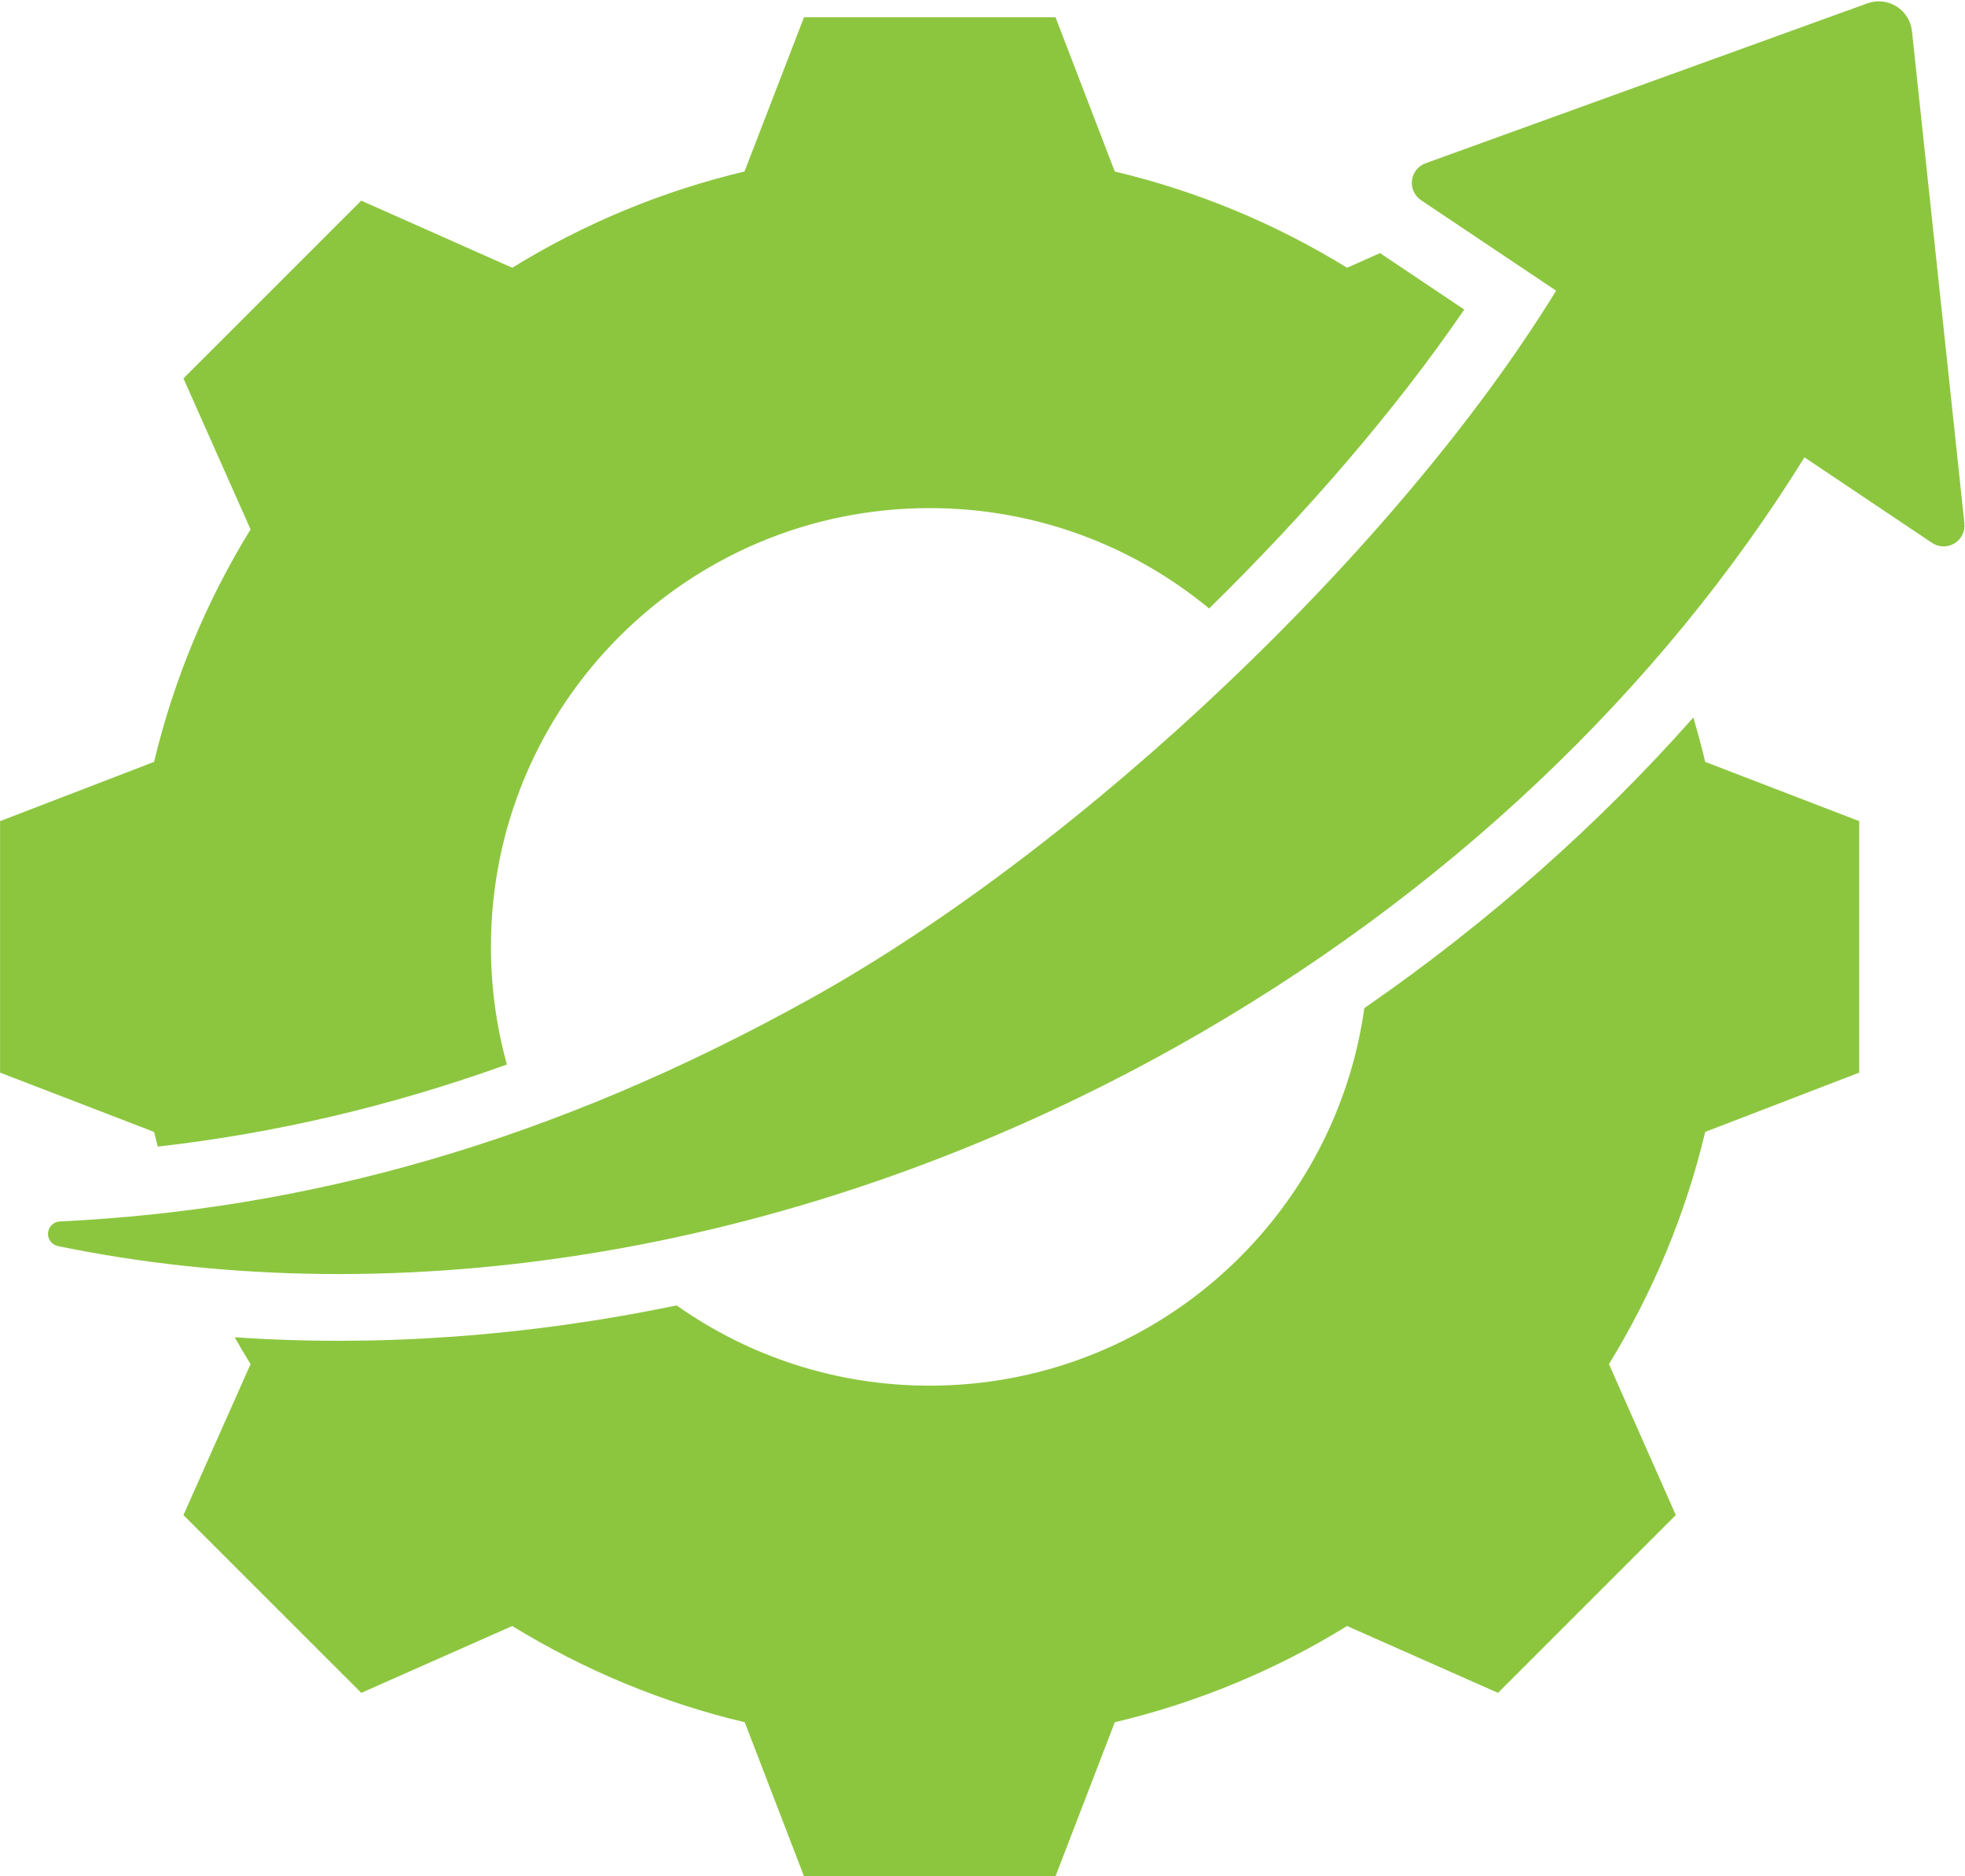 <?xml version="1.0" encoding="UTF-8" standalone="no"?><svg xmlns="http://www.w3.org/2000/svg" xmlns:xlink="http://www.w3.org/1999/xlink" clip-rule="evenodd" fill="#8cc63f" fill-rule="evenodd" height="449.5" preserveAspectRatio="xMidYMid meet" stroke-linejoin="round" stroke-miterlimit="2" version="1" viewBox="19.7 30.1 470.7 449.5" width="470.7" zoomAndPan="magnify"><g id="change1_1"><path d="M141.123,285.116C112.712,295.342 84.956,301.663 57.489,304.788C57.184,303.616 56.889,302.44 56.606,301.262L19.716,287.064L19.716,226.816L56.606,212.619C61.338,192.9 69.104,174.152 79.722,156.921L63.644,120.759L106.236,78.167L142.397,94.245C159.628,83.628 178.376,75.861 198.035,71.19L212.293,34.24L272.541,34.24L286.739,71.19C306.397,75.861 325.145,83.628 342.376,94.245L350.301,90.722C350.594,90.941 350.894,91.154 351.201,91.359L370.452,104.256C354.167,128.07 332.872,152.799 309.339,175.872C291.152,160.848 267.823,151.824 242.387,151.824C184.322,151.824 137.301,198.846 137.301,256.91C137.301,266.68 138.632,276.14 141.123,285.116ZM346.512,271.617C376.426,250.929 402.83,227.392 425.323,201.992C426.372,205.5 427.321,209.043 428.168,212.619L465.057,226.816L465.057,287.064L428.168,301.262C423.496,320.92 415.669,339.668 405.112,356.899L421.13,393.06L378.537,435.653L342.376,419.635C325.205,430.253 306.397,438.019 286.739,442.691L272.541,479.58L212.293,479.58L198.095,442.691C178.376,438.019 159.628,430.192 142.397,419.635L106.236,435.653L63.644,393.06L79.722,356.899C78.411,354.779 77.143,352.634 75.92,350.466C109.974,352.789 145.695,350.317 181.787,342.829C198.908,354.94 219.813,362.056 242.387,362.056C295.46,362.056 339.357,322.721 346.512,271.617ZM451.944,139.661C417.884,194.671 366.36,244.651 300.934,281.166C211.888,330.821 115.169,345.497 33.502,328.601C32.046,328.264 31.064,326.9 31.207,325.412C31.349,323.924 32.572,322.771 34.066,322.717C92.299,319.936 151.353,304.195 214.439,269.007C279.112,232.928 354.439,161.641 392.459,99.74L360.106,78.067C358.541,77.018 357.698,75.177 357.926,73.307C358.154,71.436 359.415,69.853 361.187,69.211L467.02,30.898C469.331,30.061 471.899,30.333 473.984,31.636C476.068,32.939 477.438,35.128 477.698,37.573L490.256,155.471C490.461,157.402 489.53,159.278 487.867,160.282C486.205,161.285 484.111,161.235 482.499,160.153L451.944,139.661Z"/></g></svg>